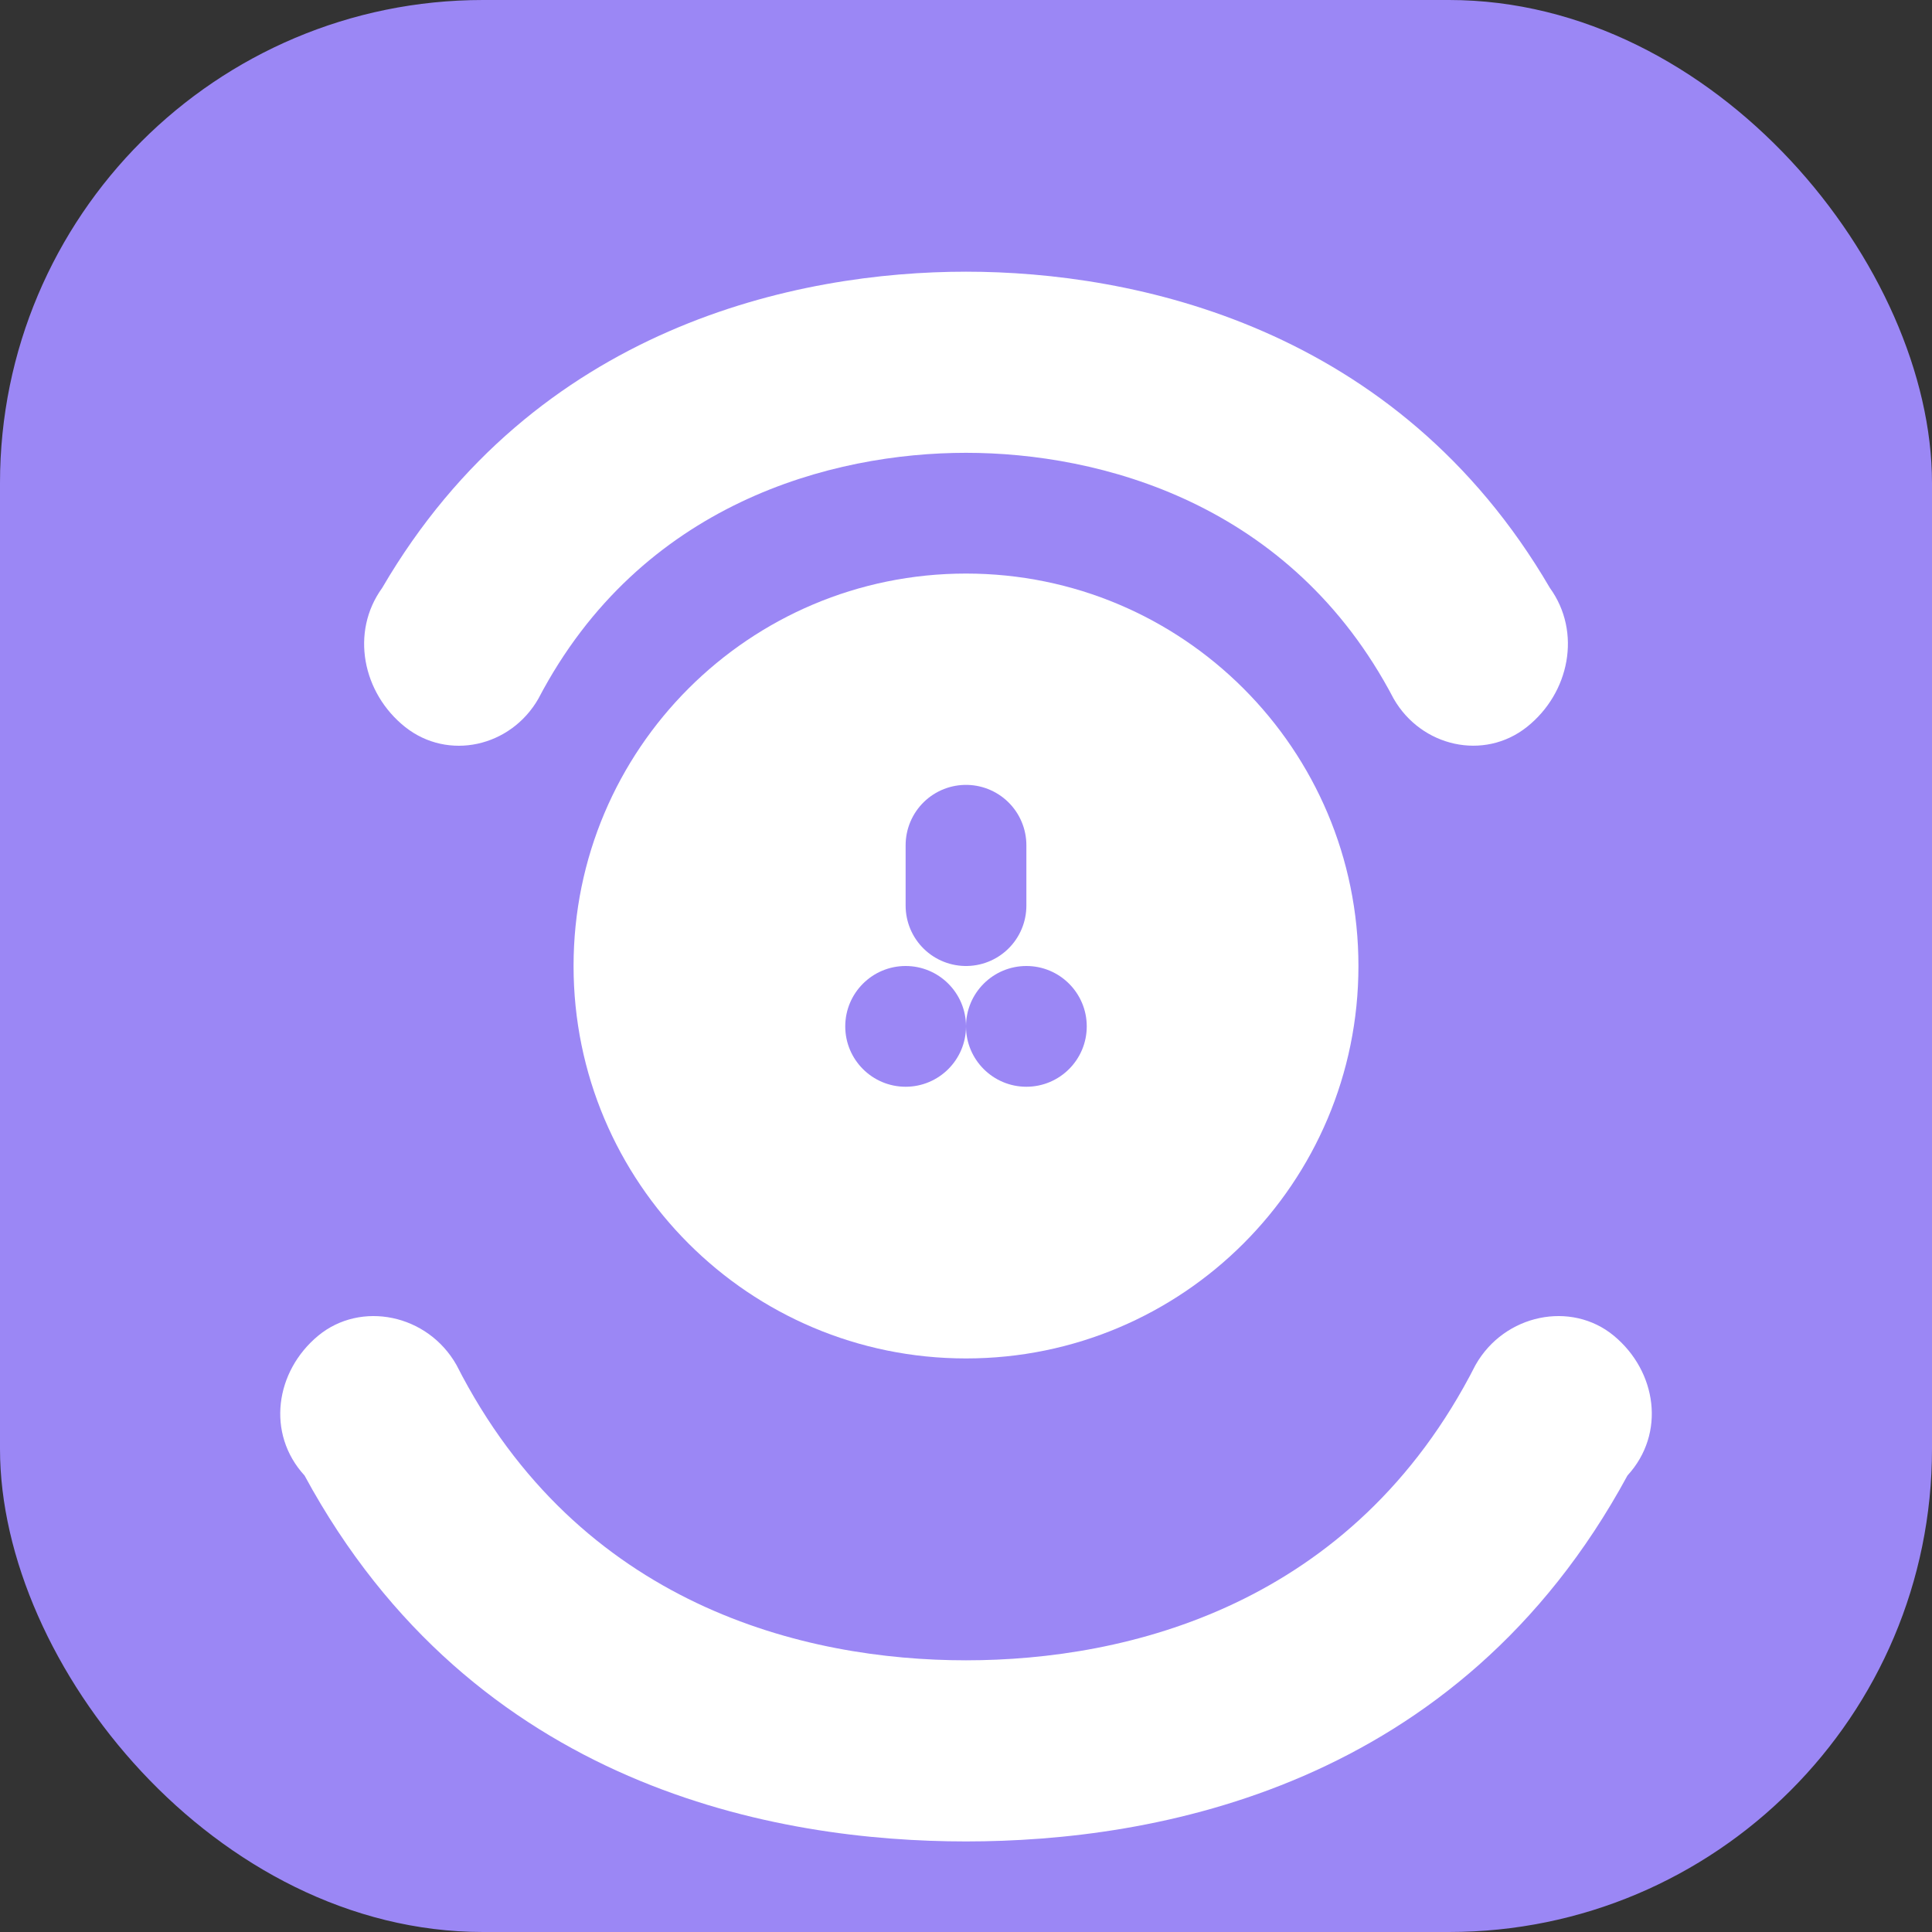 
<svg width="32" height="32" viewBox="0 0 32 32" fill="none" xmlns="http://www.w3.org/2000/svg">
  <rect x="0" y="0" width="32" height="32" fill="#333333" stroke="none"/>
  <rect width="32" height="32" rx="8" fill="#9b87f5"/>
  <path d="M16 7.5C13.79 7.5 10.615 8.324 8.917 11.573C8.458 12.374 7.421 12.605 6.71 12.041C6.004 11.479 5.8 10.47 6.33 9.738C8.864 5.394 13.228 4.5 16 4.5C18.772 4.5 23.136 5.394 25.671 9.738C26.2 10.47 25.997 11.479 25.29 12.041C24.579 12.605 23.541 12.371 23.083 11.572C21.385 8.324 18.21 7.5 16 7.5Z" fill="white"/>
  <path d="M16 27.5C18.671 27.5 22.412 26.598 24.439 22.609C24.918 21.763 26.026 21.542 26.729 22.123C27.441 22.711 27.595 23.743 26.956 24.439C24.147 29.626 19.113 30.5 16 30.5C12.888 30.5 7.853 29.626 5.044 24.439C4.406 23.743 4.56 22.711 5.271 22.123C5.975 21.542 7.082 21.763 7.561 22.609C9.588 26.598 13.329 27.5 16 27.5Z" fill="white"/>
  <path d="M22.5 16C22.5 19.59 19.59 22.5 16 22.5C12.41 22.5 9.5 19.59 9.5 16C9.5 12.41 12.41 9.5 16 9.5C19.59 9.5 22.5 12.41 22.5 16Z" fill="white"/>
  <path d="M18 17C18 17.552 17.552 18 17 18C16.448 18 16 17.552 16 17C16 16.448 16.448 16 17 16C17.552 16 18 16.448 18 17Z" fill="#9b87f5"/>
  <path d="M16 17C16 17.552 15.552 18 15 18C14.448 18 14 17.552 14 17C14 16.448 14.448 16 15 16C15.552 16 16 16.448 16 17Z" fill="#9b87f5"/>
  <path d="M16 15V14" stroke="#9b87f5" stroke-width="2" stroke-linecap="round"/>
</svg>
